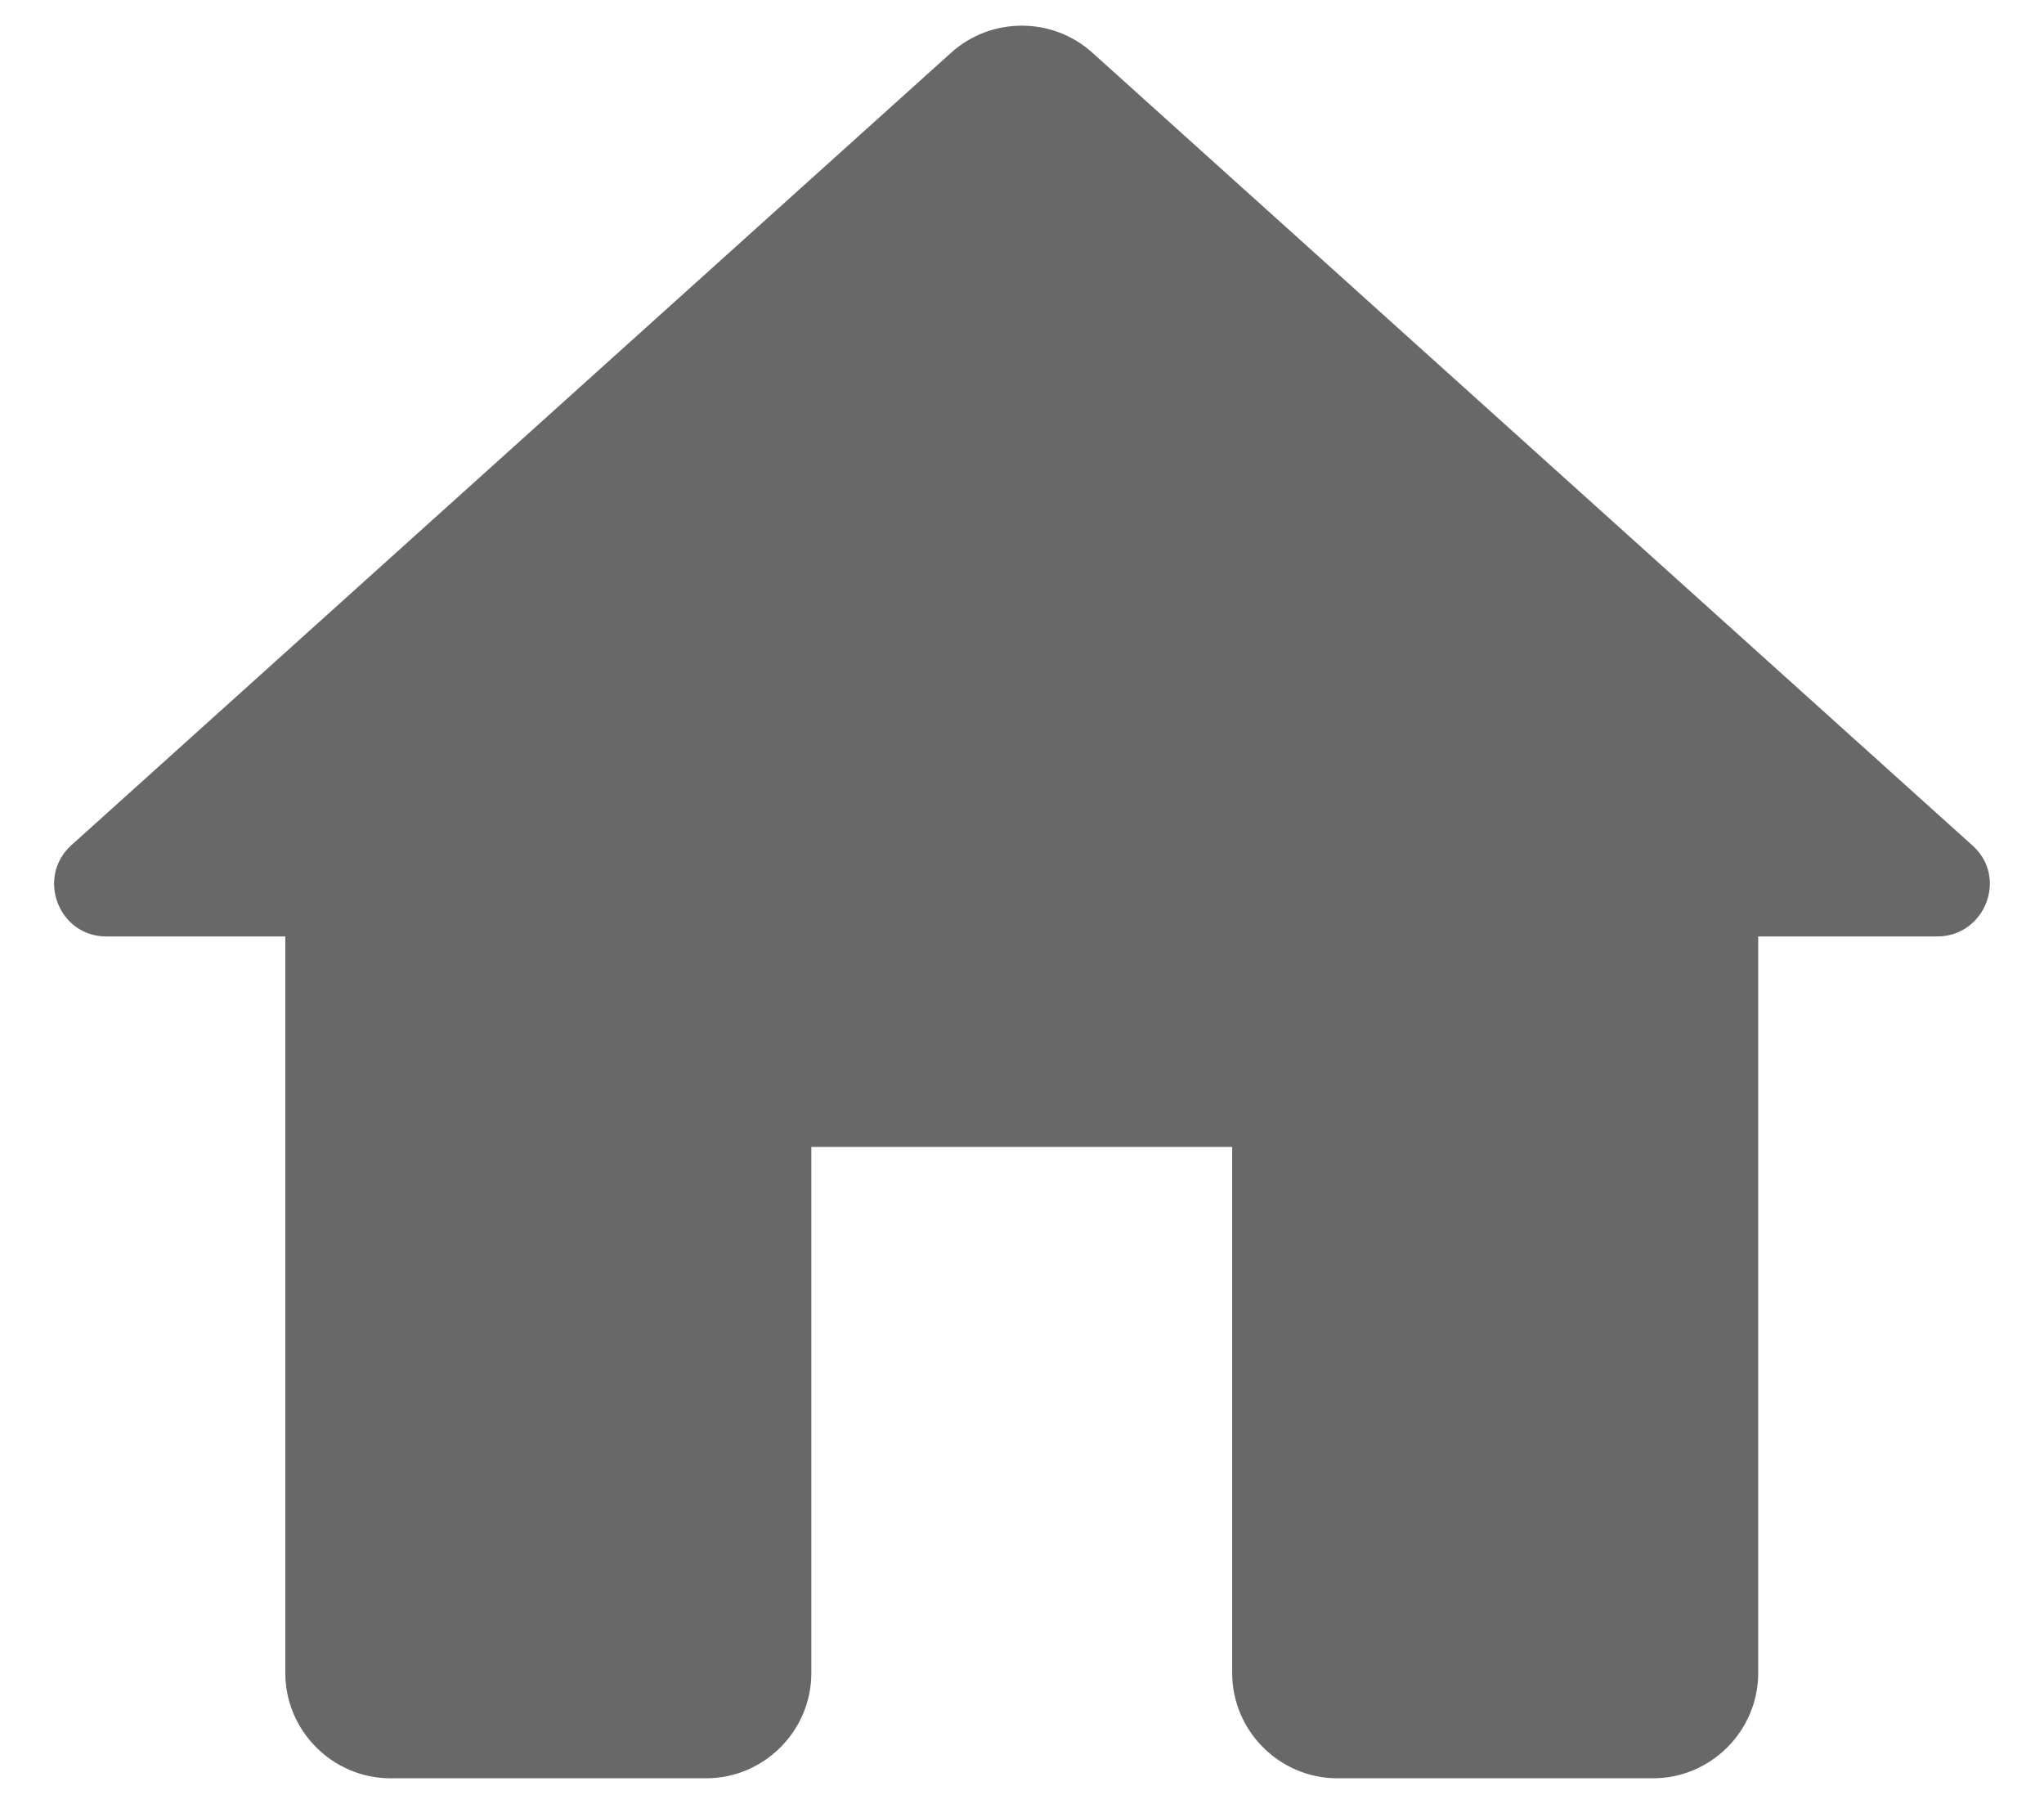 <svg width="17" height="15" viewBox="0 0 17 15" fill="none" xmlns="http://www.w3.org/2000/svg">
<path d="M6.748 13.912V9.537H10.248V13.912C10.248 14.393 10.642 14.787 11.123 14.787H13.748C14.229 14.787 14.623 14.393 14.623 13.912V7.787H16.11C16.513 7.787 16.705 7.288 16.399 7.025L9.084 0.437C8.752 0.139 8.244 0.139 7.912 0.437L0.597 7.025C0.299 7.288 0.483 7.787 0.885 7.787H2.373V13.912C2.373 14.393 2.767 14.787 3.248 14.787H5.873C6.354 14.787 6.748 14.393 6.748 13.912Z" fill="#686868"/>
</svg>
